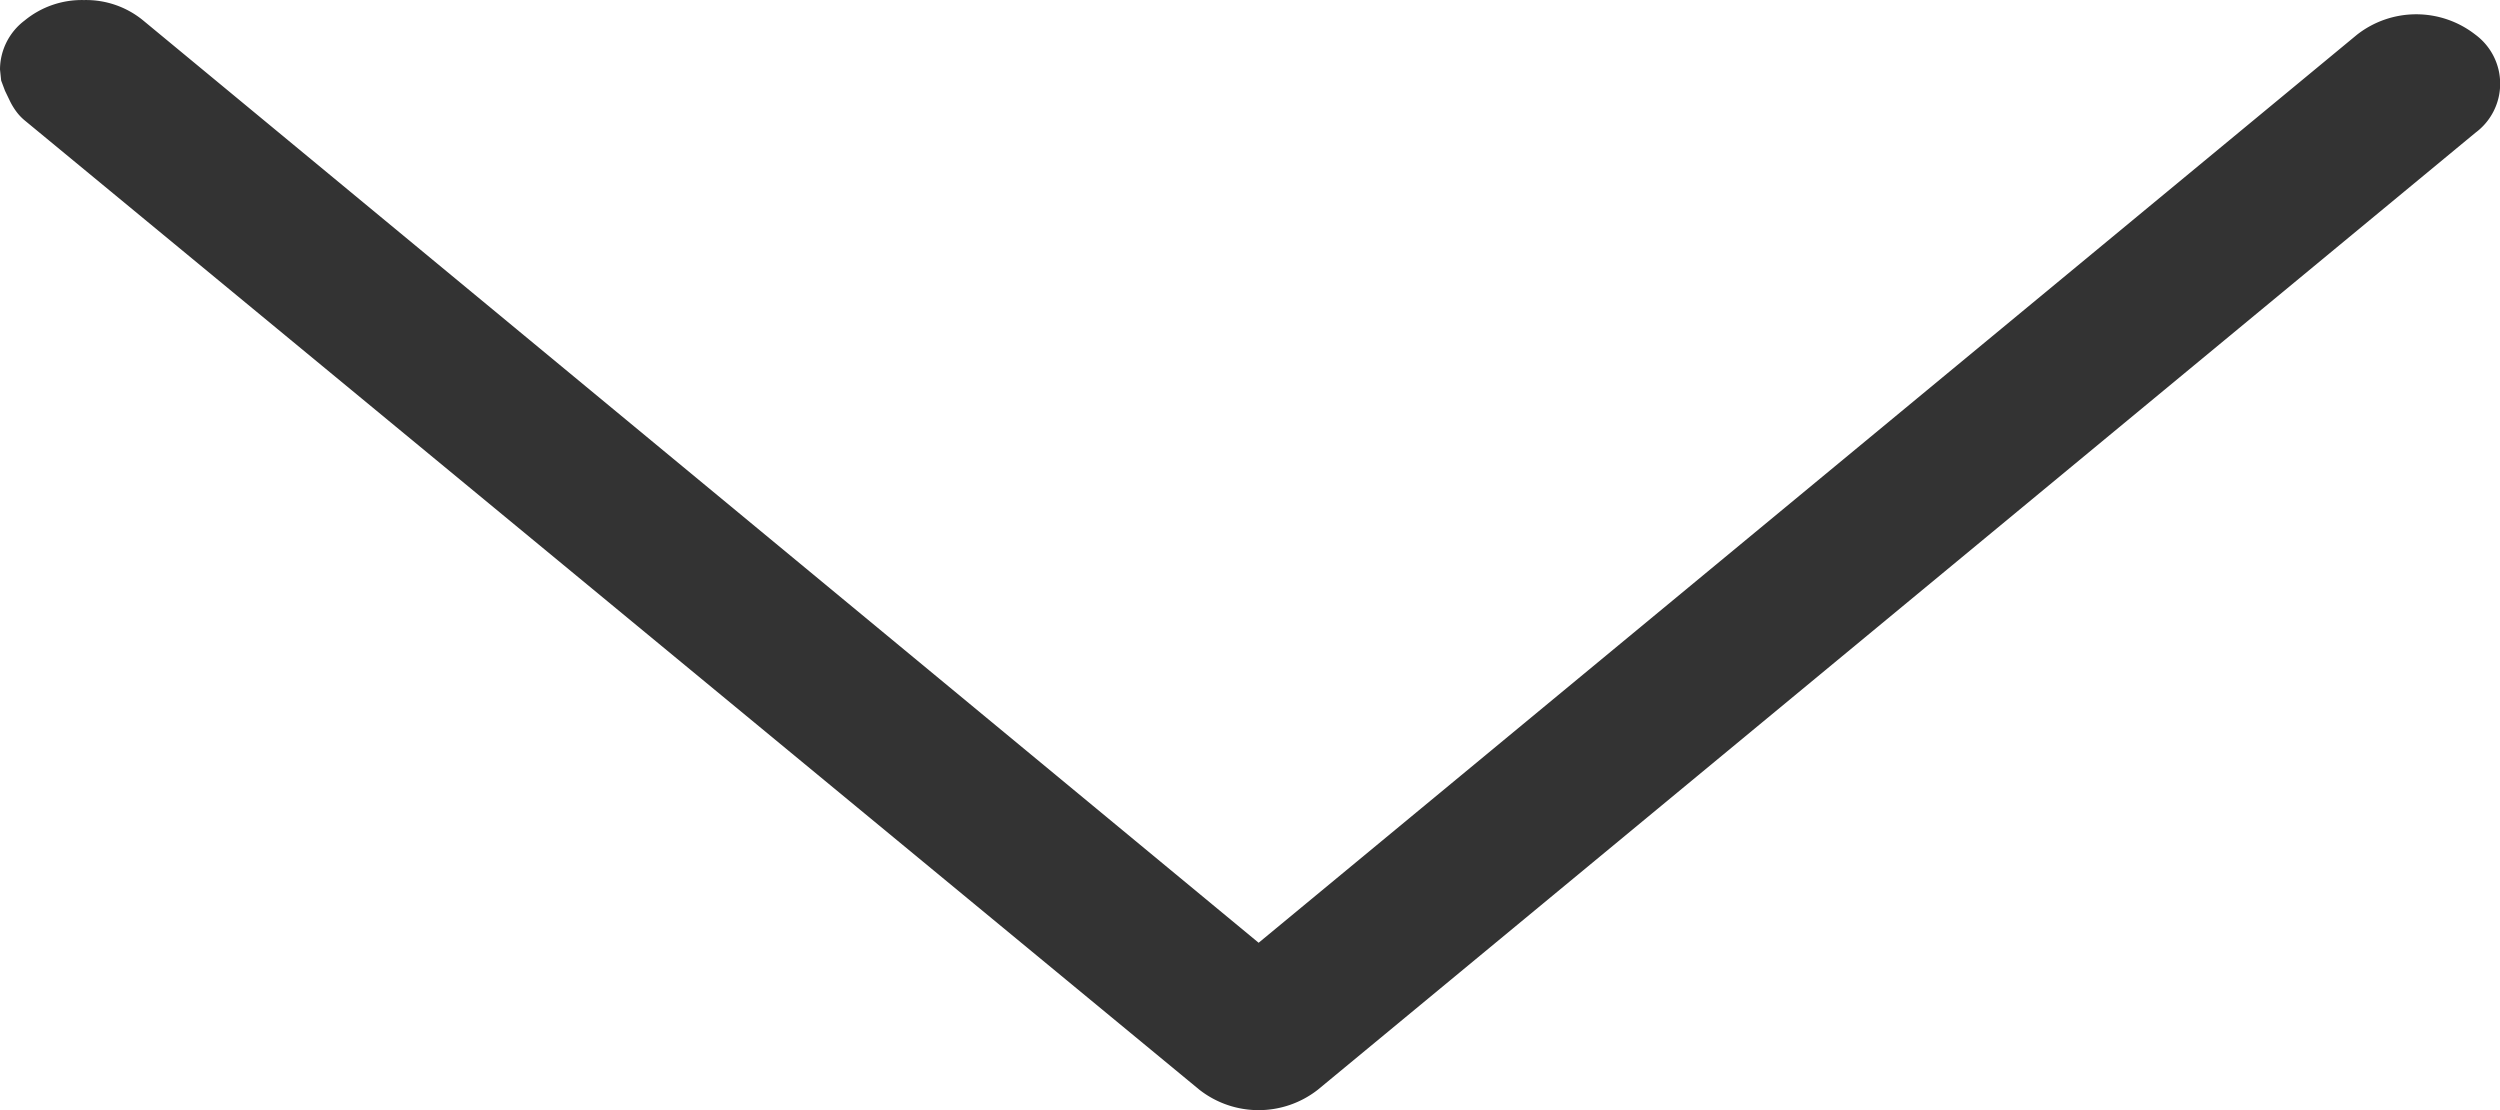<svg xmlns="http://www.w3.org/2000/svg" width="40.538" height="18.001" viewBox="0 0 40.538 18.001">
  <path id="arrow-down" d="M.281,7.348a1,1,0,0,1,.4-.794,1.459,1.459,0,0,1,.961-.331,1.459,1.459,0,0,1,.961.331L20.69,21.509,38.5,6.785a1.558,1.558,0,0,1,1.921,0,.988.988,0,0,1,0,1.589L21.65,23.892a1.558,1.558,0,0,1-1.921,0L.682,8.175a.815.815,0,0,1-.14-.149,1.07,1.07,0,0,1-.1-.166l-.08-.166L.3,7.529Z" transform="translate(-0.281 -6.222)" fill="#333"/>
</svg>
